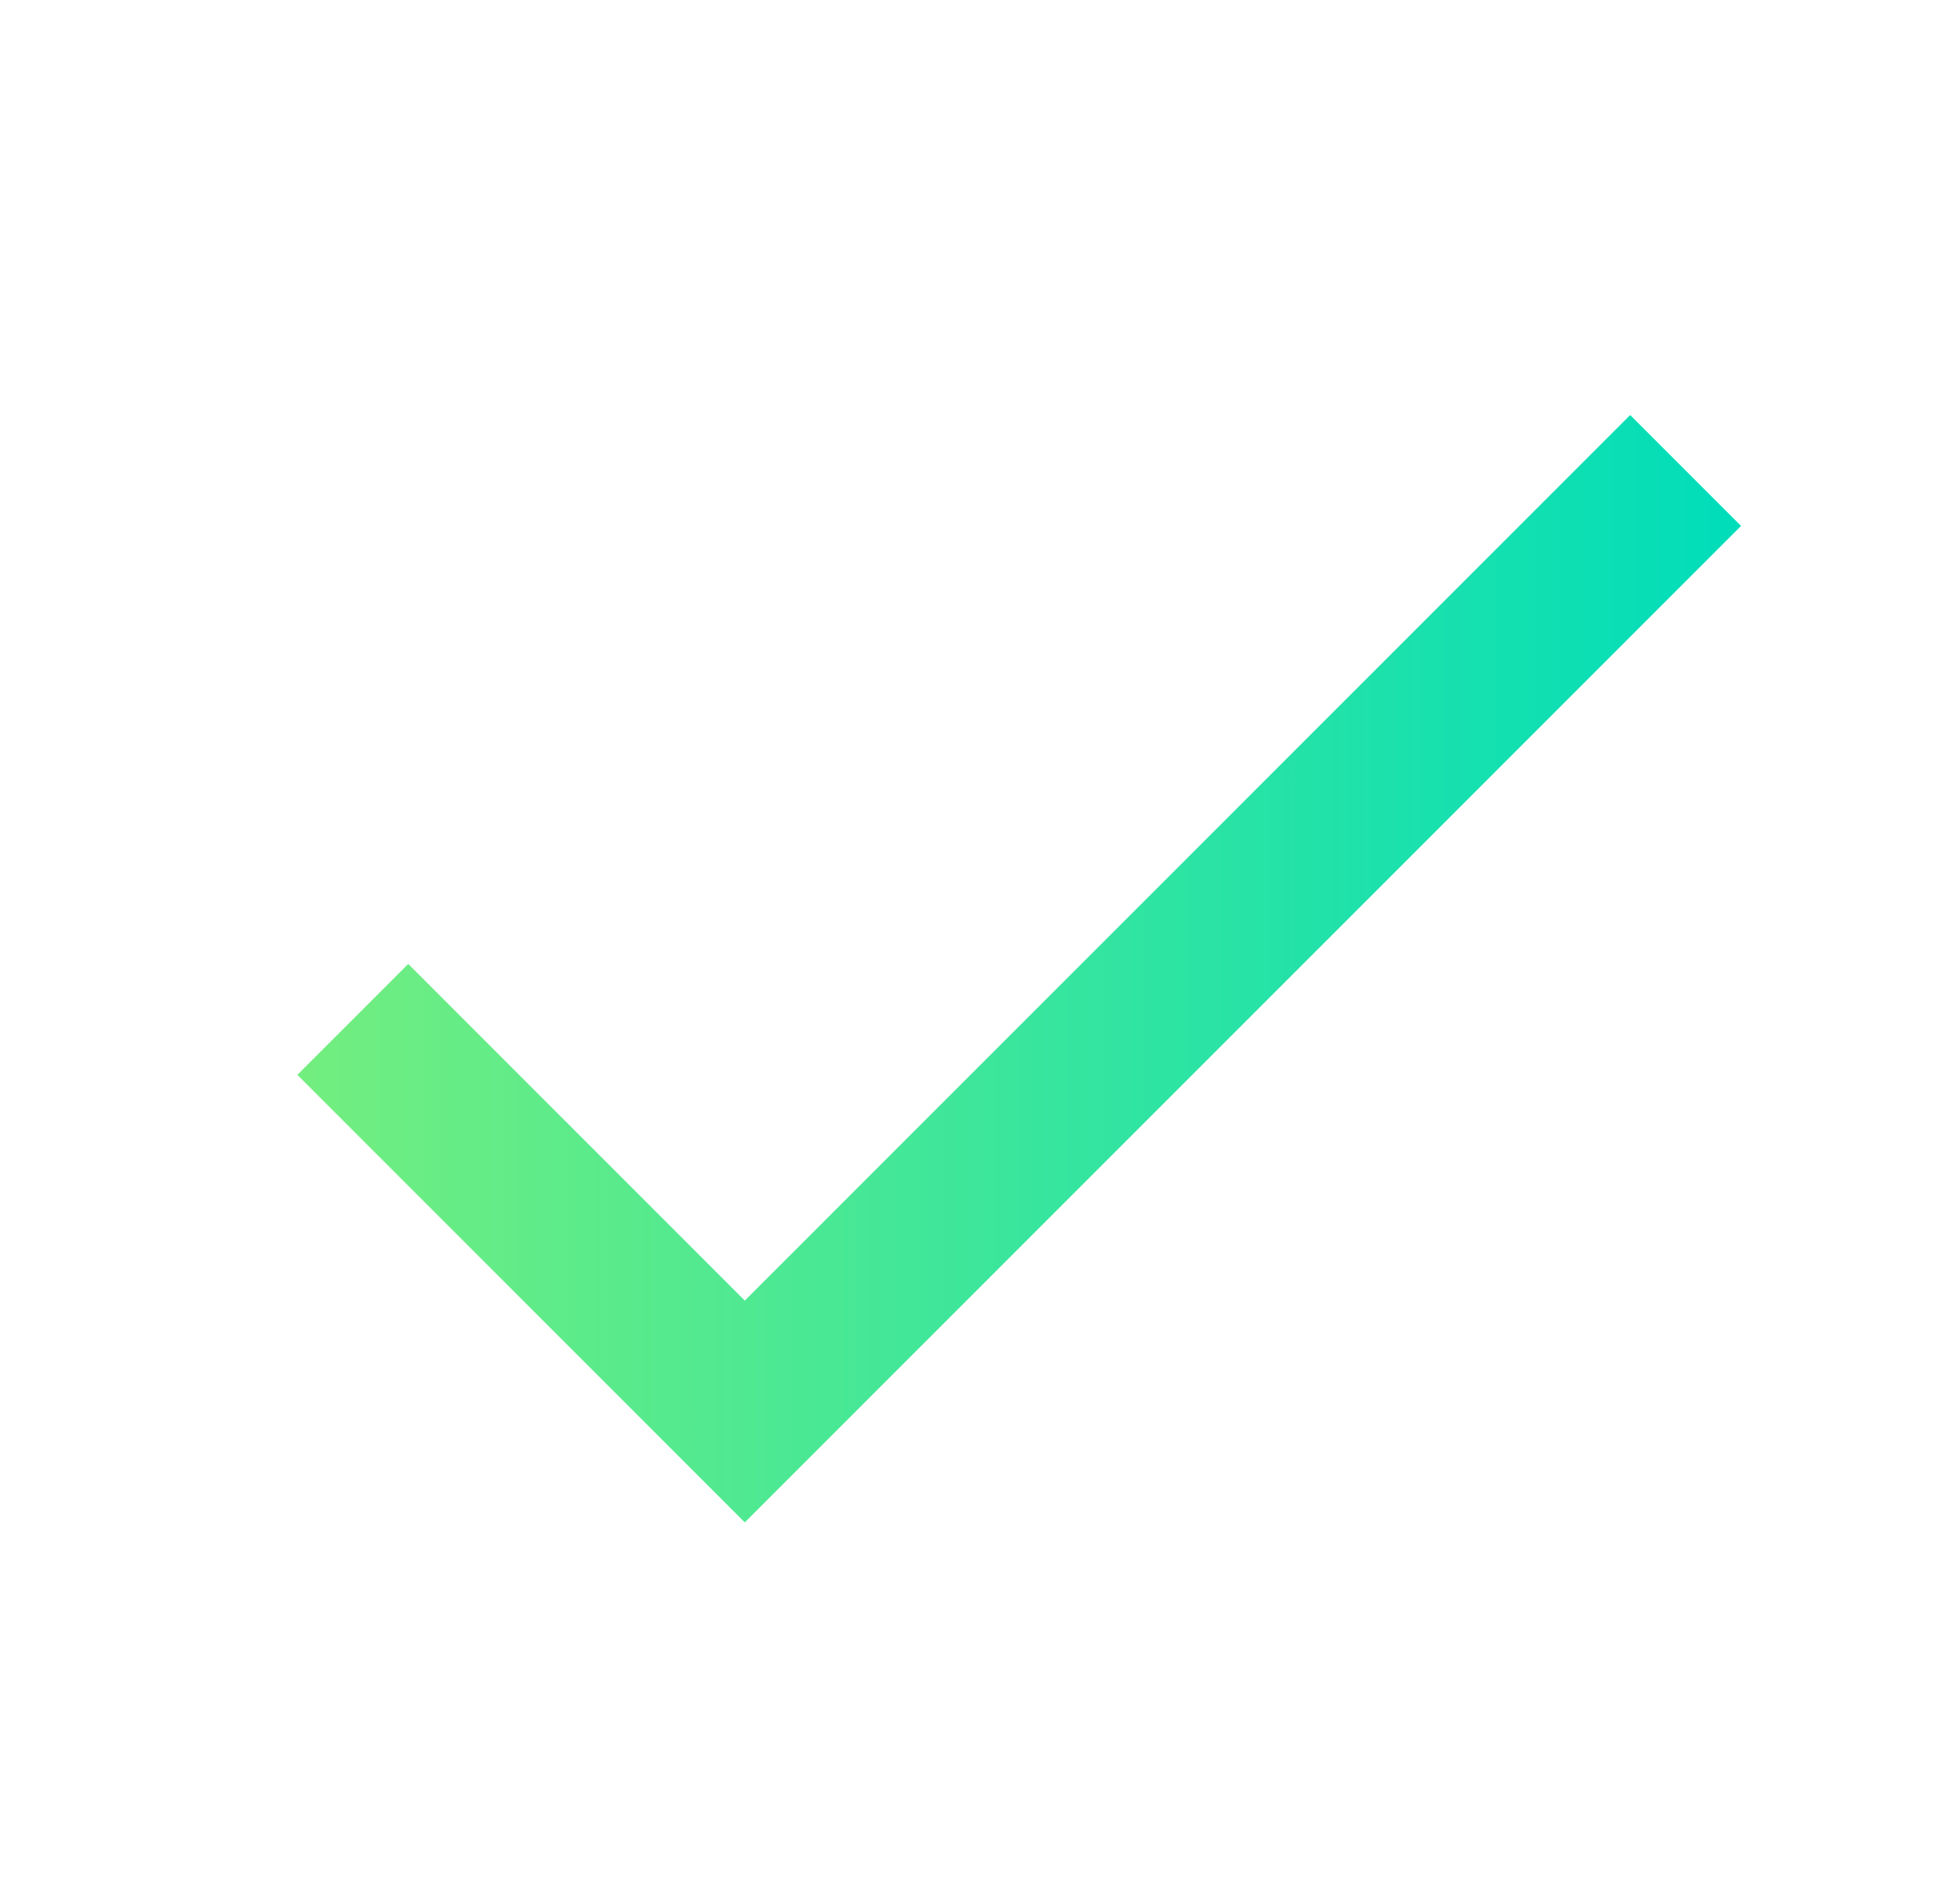 <svg width="25" height="24" viewBox="0 0 25 24" fill="none" xmlns="http://www.w3.org/2000/svg">
<path d="M20.793 5.293L9.5 16.586L5.207 12.293L3.793 13.707L9.5 19.414L22.207 6.707L20.793 5.293Z" fill="url(#paint0_linear_367_75)"/>
<defs>
<linearGradient id="paint0_linear_367_75" x1="3.793" y1="12.322" x2="22.207" y2="12.322" gradientUnits="userSpaceOnUse">
<stop stop-color="#73EE7F"/>
<stop offset="1" stop-color="#00DDBA"/>
</linearGradient>
</defs>
</svg>
